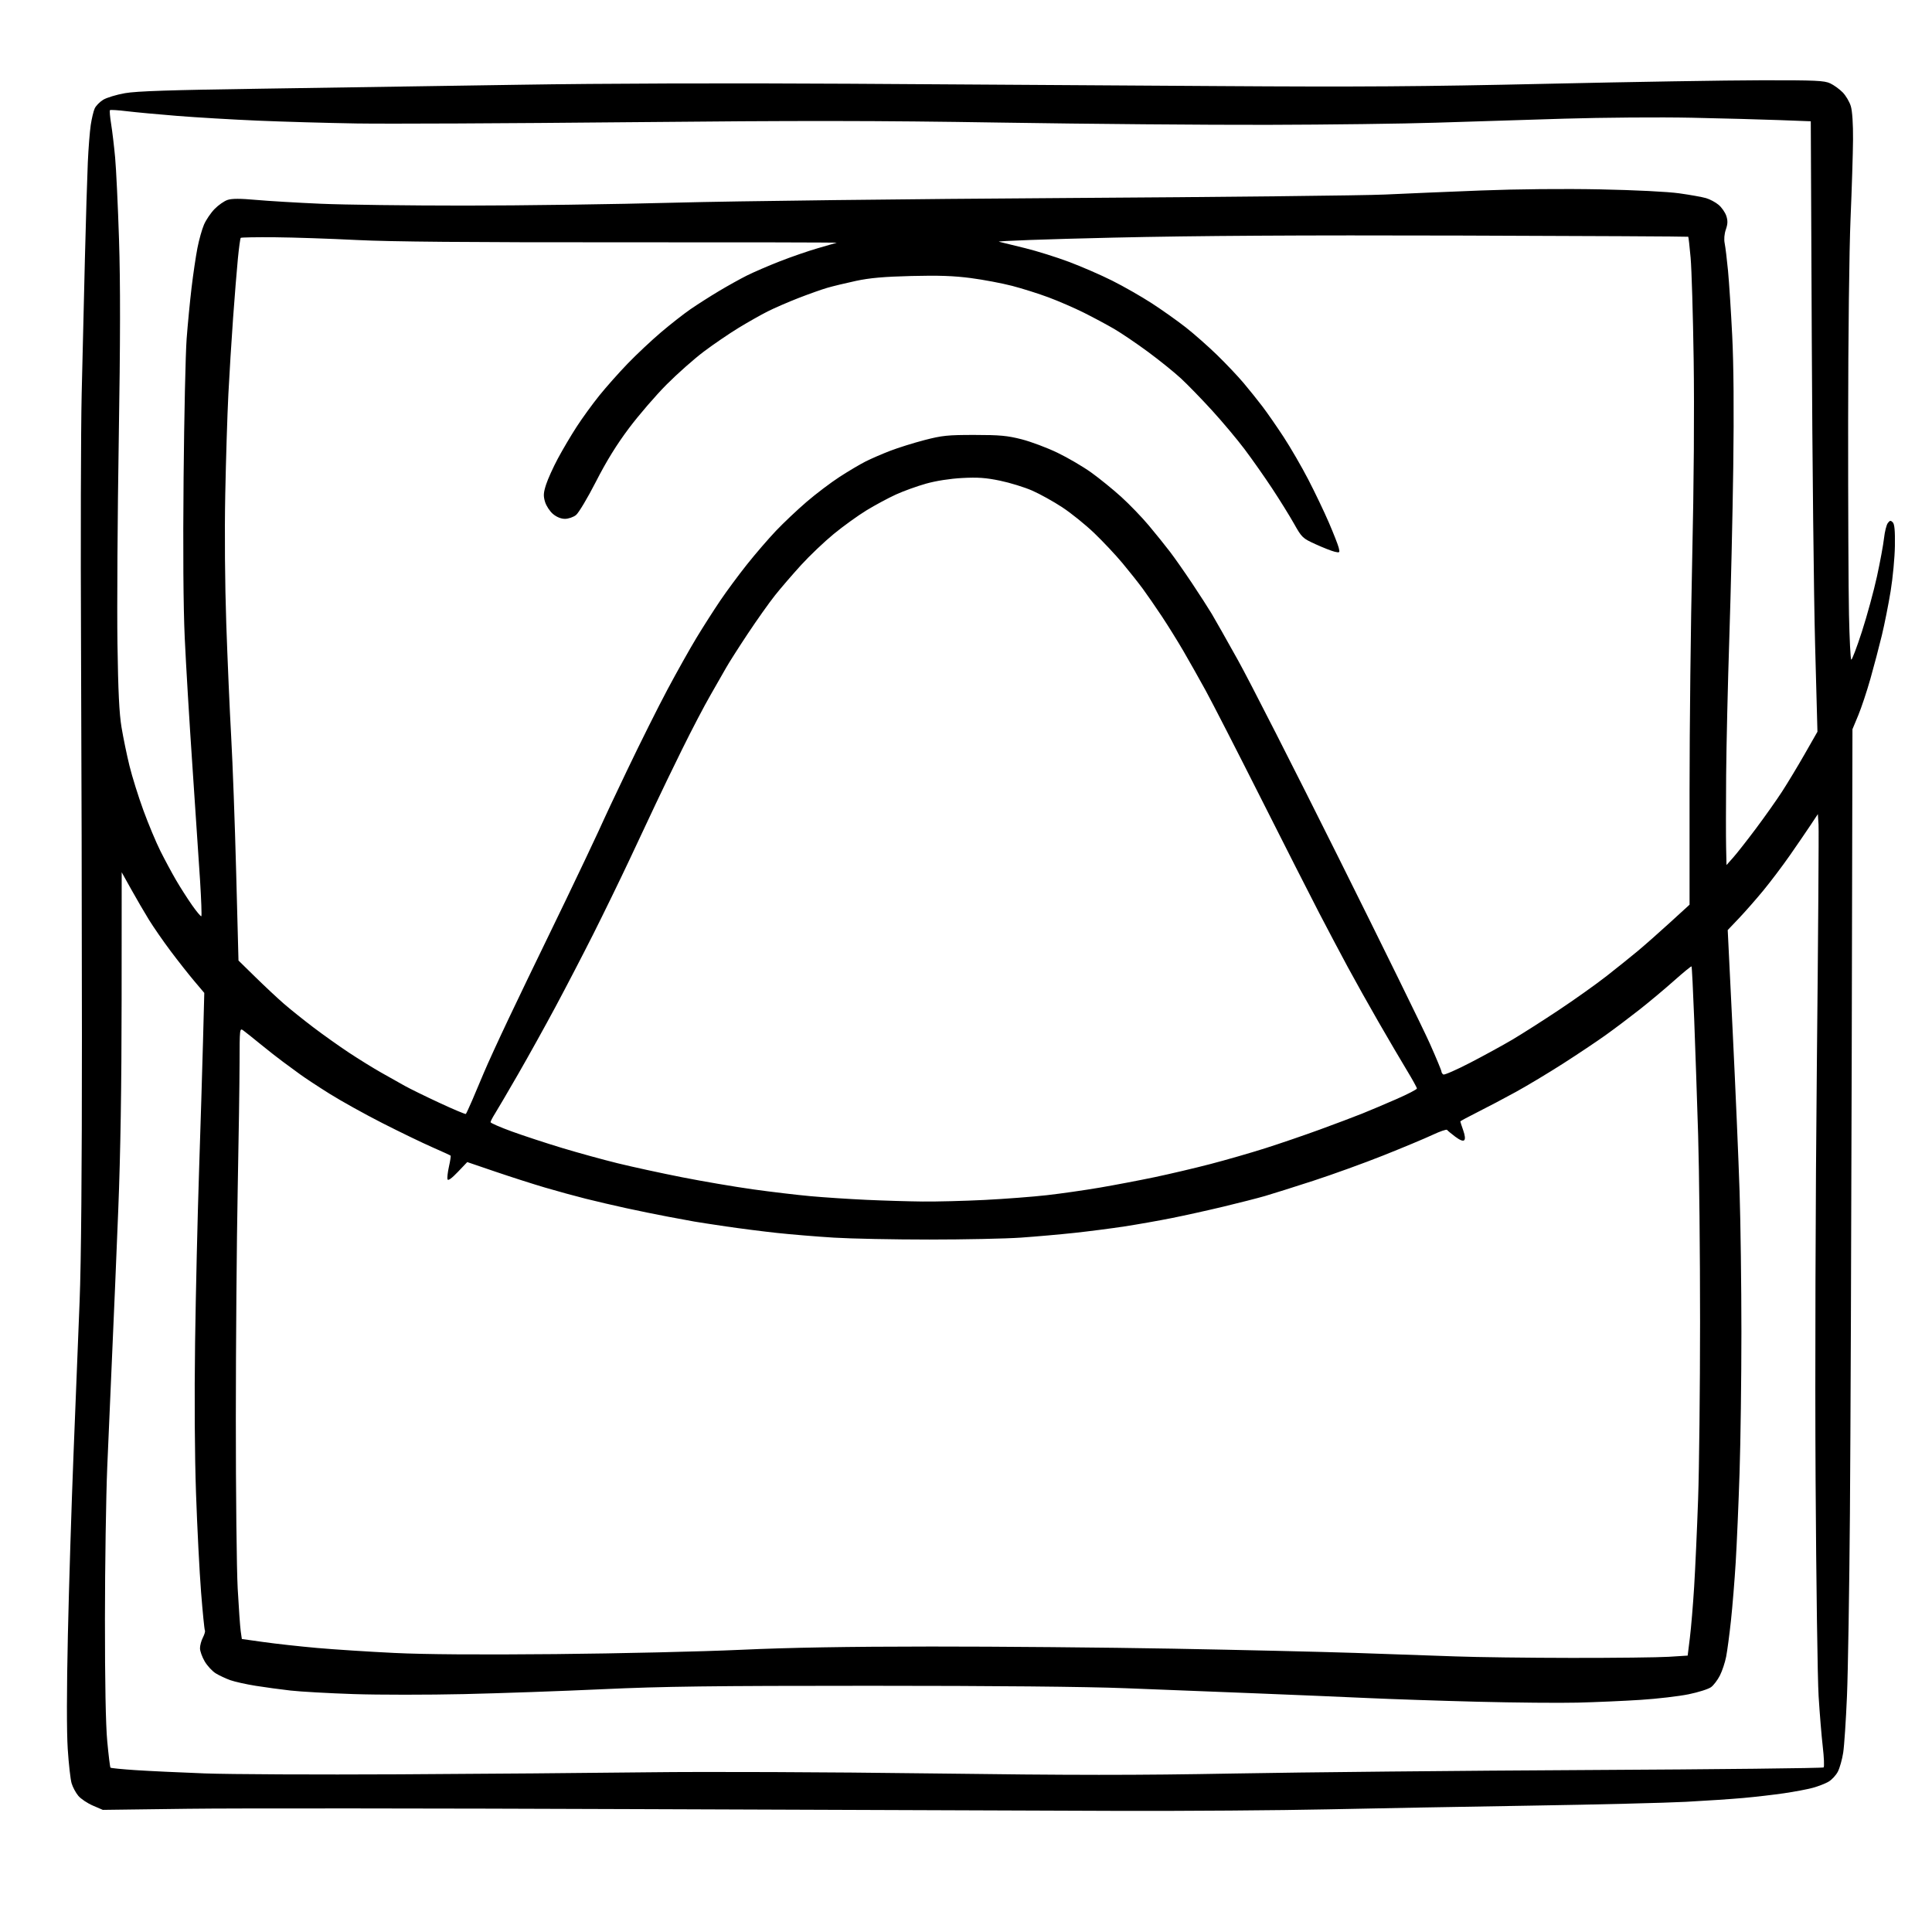 <svg version="1.1" xmlns="http://www.w3.org/2000/svg" xmlns:xlink="http://www.w3.org/1999/xlink" width="1024" height="1024" viewBox="0 0 1024 1024"><path stroke="none" fill="black" fill-rule="evenodd" d="M593.0,959.805C557.525,959.71 442.1,959.289 336.5,958.869C230.9,958.448 124.25,958.367 99.5,958.689L54.5,959.273L49.227,957.004C46.327,955.755 42.857,953.43 41.515,951.836C40.174,950.242 38.574,947.264 37.96,945.219C37.346,943.174 36.421,934.975 35.904,927.0C35.306,917.772 35.333,895.776 35.978,866.5C36.536,841.2 37.884,798.0 38.974,770.5C40.064,743.0 41.517,706.55 42.203,689.5C43.007,669.509 43.439,619.79 43.421,549.5C43.405,489.55 43.192,396.175 42.946,342.0C42.701,287.825 42.853,227.975 43.284,209.0C43.716,190.025 44.489,157.625 45.003,137.0C45.517,116.375 46.211,93.425 46.546,86.0C46.882,78.575 47.579,69.691 48.096,66.258C48.613,62.824 49.555,58.876 50.19,57.483C50.824,56.09 52.841,54.026 54.671,52.895C56.501,51.764 61.711,50.184 66.249,49.384C72.449,48.291 90.41,47.7 138.5,47.008C173.7,46.501 235.125,45.564 275.0,44.925C319.932,44.205 386.476,43.999 450.0,44.383C506.375,44.724 594.35,45.281 645.5,45.62C720.007,46.115 754.607,45.875 819.5,44.415C864.05,43.412 915.35,42.571 933.5,42.546C962.459,42.506 966.937,42.707 970.072,44.189C972.036,45.118 975.008,47.273 976.675,48.979C978.343,50.685 980.279,53.975 980.976,56.29C981.759,58.885 982.207,65.678 982.144,74.0C982.089,81.425 981.495,100.325 980.824,116.0C980.131,132.204 979.582,178.583 979.552,223.5C979.524,266.95 979.725,313.005 980.0,325.845C980.275,338.685 980.815,349.386 981.2,349.624C981.585,349.862 984.126,343.181 986.846,334.778C989.566,326.375 993.162,313.2 994.837,305.5C996.512,297.8 998.191,288.695 998.568,285.267C998.946,281.839 999.842,278.239 1000.56,277.267C1001.638,275.808 1002.095,275.729 1003.183,276.812C1004.137,277.763 1004.455,281.204 1004.335,289.312C1004.245,295.465 1003.232,306.247 1002.085,313.271C1000.939,320.295 998.836,330.87 997.412,336.771C995.989,342.672 993.27,352.995 991.371,359.711C989.472,366.428 986.551,375.203 984.879,379.211L981.84,386.5L981.457,557.5C981.247,651.55 980.815,761.575 980.499,802.0C980.182,842.425 979.477,886.075 978.932,899.0C978.387,911.925 977.483,925.425 976.924,929.0C976.364,932.575 975.096,937.075 974.106,939.0C973.115,940.925 970.888,943.328 969.157,944.339C967.426,945.351 963.645,946.818 960.755,947.599C957.865,948.38 951.0,949.675 945.5,950.477C940.0,951.279 930.325,952.4 924.0,952.967C917.675,953.535 903.95,954.452 893.5,955.006C883.05,955.559 846.375,956.463 812.0,957.013C777.625,957.564 728.8,958.455 703.5,958.995C678.2,959.535 628.475,959.899 593.0,959.805zM211.5,940.424C254.95,940.195 314.575,939.711 344.0,939.348C374.436,938.972 438.671,939.23 493.0,939.946C568.515,940.942 602.207,940.952 654.0,939.997C690.025,939.332 774.925,938.498 842.667,938.144C910.409,937.79 966.163,937.171 966.565,936.769C966.967,936.367 966.759,931.417 966.104,925.769C965.449,920.121 964.457,908.075 963.9,899.0C963.343,889.925 962.624,838.4 962.301,784.5C961.963,727.955 962.246,634.893 962.97,564.5C963.66,497.4 964.061,440.025 963.862,437.0L963.5,431.5L959.518,437.5C957.327,440.8 952.397,448.0 948.561,453.5C944.724,459.0 938.434,467.325 934.582,472.0C930.73,476.675 924.911,483.302 921.652,486.727L915.726,492.955L918.384,547.227C919.846,577.077 921.479,615.0 922.012,631.5C922.544,648.0 922.981,681.525 922.982,706.0C922.984,730.475 922.545,764.0 922.007,780.5C921.469,797.0 920.549,818.375 919.961,828.0C919.374,837.625 918.238,851.575 917.438,859.0C916.638,866.425 915.496,875.001 914.9,878.057C914.304,881.113 912.827,885.578 911.618,887.979C910.409,890.379 908.298,893.181 906.927,894.205C905.555,895.23 900.192,896.936 895.009,897.998C889.826,899.06 878.366,900.395 869.542,900.965C860.719,901.535 845.703,902.194 836.173,902.429C826.643,902.665 802.793,902.451 783.173,901.953C763.553,901.456 737.375,900.58 725.0,900.007C712.625,899.434 686.075,898.315 666.0,897.52C645.925,896.726 614.65,895.496 596.5,894.788C575.285,893.96 526.895,893.501 461.0,893.502C377.247,893.504 351.367,893.835 319.5,895.311C298.05,896.305 264.954,897.473 245.954,897.907C226.954,898.342 200.629,898.338 187.454,897.9C174.279,897.462 159.225,896.619 154.0,896.026C148.775,895.433 140.437,894.3 135.472,893.508C130.507,892.716 124.481,891.375 122.082,890.529C119.683,889.682 116.204,888.053 114.351,886.908C112.498,885.763 109.861,882.913 108.491,880.575C107.121,878.237 106.0,875.104 106.0,873.612C106.0,872.121 106.693,869.56 107.541,867.921C108.388,866.282 108.864,864.589 108.598,864.158C108.331,863.727 107.422,854.628 106.576,843.937C105.731,833.247 104.524,809.65 103.894,791.5C103.182,770.995 102.995,740.705 103.4,711.5C103.759,685.65 104.693,645.15 105.477,621.5C106.26,597.85 107.21,566.747 107.589,552.383L108.276,526.265L102.88,519.883C99.912,516.372 94.283,509.225 90.372,504.0C86.461,498.775 81.319,491.35 78.946,487.5C76.572,483.65 72.35,476.41 69.565,471.41L64.5,462.321L64.459,529.91C64.431,575.901 63.865,611.401 62.687,641.0C61.734,664.925 60.299,698.9 59.497,716.5C58.694,734.1 57.501,761.55 56.845,777.5C56.189,793.45 55.639,829.675 55.623,858.0C55.604,891.703 56.027,914.154 56.849,922.968C57.539,930.376 58.311,936.644 58.564,936.898C58.818,937.151 64.757,937.738 71.763,938.203C78.768,938.667 95.3,939.45 108.5,939.943C121.7,940.436 168.05,940.653 211.5,940.424zM833.0,878.724C855.825,878.746 879.0,878.48 884.5,878.133L894.5,877.5L895.677,868.0C896.325,862.775 897.341,850.625 897.935,841.0C898.53,831.375 899.474,810.45 900.034,794.5C900.594,778.55 901.06,736.25 901.069,700.5C901.077,664.75 900.616,620.2 900.044,601.5C899.472,582.8 898.531,555.14 897.952,540.033C897.373,524.926 896.74,512.406 896.545,512.212C896.351,512.017 892.211,515.405 887.346,519.739C882.481,524.074 874.225,530.984 869.0,535.094C863.775,539.205 855.675,545.305 851.0,548.649C846.325,551.993 836.2,558.763 828.5,563.694C820.8,568.624 809.55,575.382 803.5,578.711C797.45,582.041 788.337,586.847 783.25,589.392C778.163,591.938 774.0,594.184 774.0,594.384C774.0,594.585 774.684,596.686 775.519,599.055C776.504,601.847 776.696,603.704 776.065,604.335C775.435,604.965 773.757,604.305 771.296,602.457C769.208,600.889 767.266,599.273 766.98,598.865C766.693,598.458 763.229,599.644 759.282,601.501C755.334,603.358 743.643,608.246 733.302,612.362C722.961,616.479 706.175,622.551 696.0,625.856C685.825,629.16 674.35,632.779 670.5,633.898C666.65,635.017 656.75,637.549 648.5,639.525C640.25,641.502 627.875,644.243 621.0,645.616C614.125,646.99 602.875,648.976 596.0,650.029C589.125,651.082 577.2,652.623 569.5,653.453C561.8,654.283 548.975,655.416 541.0,655.971C533.025,656.526 511.2,656.983 492.5,656.985C473.8,656.988 451.075,656.534 442.0,655.975C432.925,655.417 419.353,654.296 411.84,653.485C404.327,652.674 392.177,651.124 384.84,650.04C377.503,648.957 369.925,647.793 368.0,647.453C366.075,647.114 359.775,645.947 354.0,644.859C348.225,643.771 338.325,641.753 332.0,640.374C325.675,638.996 316.0,636.741 310.5,635.362C305.0,633.984 295.325,631.334 289.0,629.474C282.675,627.615 270.785,623.806 262.577,621.01L247.653,615.926L242.647,621.175C239.402,624.577 237.483,625.949 237.192,625.076C236.945,624.334 237.291,621.279 237.96,618.286C238.63,615.294 239.026,612.694 238.839,612.51C238.653,612.326 234.225,610.298 229.0,608.003C223.775,605.708 211.931,599.98 202.68,595.273C193.429,590.566 180.829,583.564 174.68,579.712C168.531,575.86 161.475,571.214 159.0,569.386C156.525,567.559 152.476,564.587 150.002,562.782C147.528,560.977 142.198,556.8 138.157,553.5C134.117,550.2 129.953,546.883 128.905,546.128C127.051,544.793 126.999,545.249 126.974,563.128C126.959,573.233 126.514,603.55 125.985,630.5C125.455,657.45 125.011,711.9 124.997,751.5C124.983,791.1 125.427,831.825 125.984,842.0C126.54,852.175 127.262,862.346 127.589,864.603L128.183,868.706L139.841,870.343C146.254,871.244 158.925,872.64 168.0,873.446C177.075,874.253 195.513,875.444 208.972,876.095C225.294,876.883 253.77,877.087 294.472,876.706C328.038,876.391 372.15,875.369 392.5,874.434C418.262,873.25 448.938,872.722 493.5,872.697C528.7,872.677 586.3,873.185 621.5,873.826C656.7,874.467 700.35,875.484 718.5,876.086C736.65,876.689 760.5,877.519 771.5,877.932C782.5,878.345 810.175,878.701 833.0,878.724zM489.0,636.834C496.425,636.91 511.226,636.532 521.89,635.993C532.555,635.455 547.405,634.32 554.89,633.471C562.376,632.623 575.025,630.81 583.0,629.443C590.975,628.076 604.025,625.591 612.0,623.921C619.975,622.25 633.25,619.125 641.5,616.976C649.75,614.826 662.8,611.068 670.5,608.625C678.2,606.181 691.25,601.716 699.5,598.703C707.75,595.689 717.875,591.871 722.0,590.217C726.125,588.564 734.337,585.09 740.25,582.498C746.163,579.906 751.0,577.4 751.0,576.928C751.0,576.456 748.565,572.055 745.589,567.147C742.613,562.239 735.937,550.861 730.752,541.862C725.568,532.863 718.17,519.65 714.312,512.5C710.454,505.35 703.673,492.525 699.242,484.0C694.811,475.475 680.869,448.025 668.26,423.0C655.651,397.975 642.498,372.325 639.03,366.0C635.562,359.675 630.234,350.225 627.191,345.0C624.147,339.775 619.003,331.501 615.758,326.612C612.514,321.724 608.006,315.199 605.741,312.112C603.475,309.026 598.62,302.9 594.951,298.5C591.282,294.1 584.505,286.888 579.89,282.473C575.276,278.059 567.675,271.934 563.0,268.862C558.325,265.791 551.154,261.812 547.064,260.021C542.974,258.23 535.324,255.87 530.064,254.777C522.536,253.214 518.265,252.91 510.0,253.352C503.524,253.698 496.179,254.842 490.837,256.338C486.072,257.672 478.872,260.271 474.837,262.115C470.801,263.958 463.8,267.724 459.279,270.483C454.757,273.242 446.947,278.875 441.923,283.0C436.899,287.125 429.098,294.55 424.586,299.5C420.075,304.45 413.872,311.65 410.802,315.5C407.733,319.35 401.19,328.575 396.263,336.0C391.336,343.425 386.181,351.525 384.807,354.0C383.433,356.475 379.704,363.0 376.521,368.5C373.337,374.0 366.63,386.825 361.615,397.0C356.6,407.175 350.285,420.225 347.582,426.0C344.879,431.775 338.536,445.275 333.487,456.0C328.437,466.725 319.89,484.275 314.492,495.0C309.094,505.725 300.096,523.05 294.497,533.5C288.898,543.95 279.904,560.15 274.511,569.5C269.117,578.85 263.646,588.179 262.352,590.23C261.059,592.282 260,594.328 260.0,594.779C260.0,595.229 265.062,597.44 271.25,599.692C277.438,601.944 289.454,605.889 297.954,608.457C306.454,611.026 319.711,614.676 327.415,616.567C335.118,618.459 350.439,621.787 361.46,623.963C372.482,626.139 389.375,629.02 399.0,630.365C408.625,631.71 422.35,633.341 429.5,633.989C436.65,634.638 449.925,635.512 459.0,635.932C468.075,636.352 481.575,636.758 489.0,636.834zM246.91,590.424C247.138,590.195 248.639,586.969 250.245,583.254C251.851,579.539 254.661,572.9 256.489,568.5C258.317,564.1 264.301,551.05 269.785,539.5C275.269,527.95 284.37,509.05 290.01,497.5C295.65,485.95 304.705,467.112 310.132,455.639C315.56,444.165 320.0,434.646 320.0,434.485C320.0,434.324 325.555,422.562 332.344,408.346C339.133,394.131 348.766,374.85 353.751,365.5C358.736,356.15 365.679,343.775 369.18,338.0C372.681,332.225 378.323,323.392 381.717,318.372C385.111,313.351 391.527,304.675 395.976,299.091C400.425,293.507 407.311,285.52 411.28,281.342C415.248,277.165 422.546,270.265 427.497,266.009C432.449,261.753 440.325,255.79 445.0,252.758C449.675,249.727 455.891,246.044 458.813,244.574C461.735,243.105 467.585,240.57 471.813,238.942C476.041,237.314 484.225,234.753 490.0,233.252C499.322,230.828 502.294,230.523 516.5,230.528C529.931,230.532 533.945,230.904 541.5,232.84C546.45,234.109 555.0,237.317 560.5,239.97C566.0,242.622 574.045,247.335 578.378,250.444C582.711,253.553 589.837,259.337 594.214,263.298C598.591,267.259 605.191,274.1 608.879,278.5C612.568,282.9 617.642,289.2 620.155,292.5C622.668,295.8 627.966,303.368 631.929,309.318C635.891,315.268 640.529,322.468 642.235,325.318C643.942,328.168 650.223,339.275 656.194,350.0C662.165,360.725 686.118,407.75 709.423,454.5C732.728,501.25 754.541,545.681 757.898,553.235C761.254,560.79 764,567.401 764.0,567.926C764.0,568.452 764.451,569.161 765.003,569.502C765.554,569.842 771.967,567.032 779.253,563.257C786.539,559.482 796.55,554.002 801.5,551.08C806.45,548.159 817.475,541.134 826.0,535.47C834.525,529.806 846.003,521.646 851.506,517.336C857.01,513.026 864.481,507.025 868.108,504.0C871.736,500.975 879.383,494.225 885.102,489.0L895.5,479.5L895.5,419.0C895.5,385.725 896.133,330.375 896.906,296.0C897.788,256.803 898.075,217.467 897.675,190.5C897.324,166.85 896.6,142.609 896.066,136.631C895.532,130.653 894.962,125.638 894.798,125.486C894.634,125.334 840.275,125.05 774.0,124.855C688.699,124.604 634.951,124.924 590.0,125.95C555.075,126.748 527.85,127.728 529.5,128.128C531.15,128.528 537.45,130.074 543.5,131.565C549.55,133.055 559.9,136.296 566.5,138.767C573.1,141.238 583.421,145.721 589.435,148.731C595.449,151.74 604.899,157.137 610.435,160.724C615.971,164.311 624.1,170.074 628.5,173.53C632.9,176.987 640.361,183.569 645.08,188.157C649.799,192.746 656.123,199.425 659.134,203.0C662.145,206.575 666.659,212.2 669.166,215.5C671.673,218.8 676.704,226.049 680.345,231.61C683.986,237.17 689.856,247.295 693.39,254.11C696.923,260.924 701.848,271.225 704.335,277.0C706.821,282.775 709.168,288.76 709.549,290.299C710.21,292.972 710.111,293.068 707.371,292.418C705.792,292.044 701.272,290.267 697.326,288.469C690.38,285.304 690.014,284.956 685.826,277.515C683.447,273.288 678.178,264.806 674.118,258.665C670.057,252.524 663.532,243.247 659.618,238.049C655.703,232.85 647.962,223.625 642.415,217.549C636.868,211.472 629.443,203.829 625.915,200.564C622.387,197.299 614.55,190.977 608.5,186.514C602.45,182.051 594.35,176.564 590.5,174.32C586.65,172.076 579.45,168.218 574.5,165.746C569.55,163.274 561.164,159.632 555.864,157.652C550.565,155.673 541.84,152.913 536.475,151.519C531.111,150.125 521.272,148.267 514.611,147.389C505.595,146.202 497.516,145.919 483.0,146.284C468.455,146.649 461.007,147.308 453.688,148.877C448.291,150.034 441.449,151.686 438.483,152.548C435.517,153.41 428.621,155.857 423.159,157.986C417.696,160.115 410.364,163.301 406.864,165.066C403.364,166.831 396.452,170.739 391.505,173.751C386.558,176.763 378.279,182.408 373.108,186.295C367.936,190.182 359.022,198.068 353.299,203.819C347.575,209.57 338.627,219.951 333.413,226.888C326.853,235.616 321.455,244.348 315.884,255.243C311.456,263.902 306.685,271.889 305.282,272.993C303.878,274.097 301.25,275 299.442,275C297.368,275 295.024,274.049 293.095,272.426C291.413,271.011 289.516,268.117 288.88,265.995C287.927,262.814 288.025,261.205 289.438,256.819C290.38,253.894 293.197,247.675 295.697,243.0C298.197,238.325 302.685,230.737 305.671,226.138C308.657,221.54 314.049,214.115 317.653,209.638C321.257,205.162 328.025,197.545 332.692,192.711C337.359,187.877 345.301,180.417 350.339,176.134C355.378,171.851 362.425,166.332 366.0,163.869C369.575,161.407 376.325,157.105 381.0,154.309C385.675,151.514 392.387,147.782 395.916,146.015C399.445,144.249 407.32,140.853 413.416,138.47C419.512,136.086 428.55,132.971 433.5,131.548C438.45,130.124 442.938,128.823 443.472,128.656C444.007,128.489 392.707,128.385 329.472,128.426C248.303,128.478 207.003,128.12 189.0,127.207C174.975,126.496 155.528,125.842 145.785,125.755C136.042,125.668 127.855,125.811 127.592,126.075C127.329,126.338 126.651,131.266 126.086,137.027C125.52,142.787 124.376,156.95 123.542,168.5C122.709,180.05 121.581,198.275 121.036,209.0C120.49,219.725 119.749,243.575 119.388,262.0C118.992,282.194 119.207,309.402 119.927,330.5C120.584,349.75 121.757,376.75 122.533,390.5C123.308,404.25 124.496,436.56 125.173,462.301L126.403,509.102L135.452,517.965C140.428,522.84 147.2,529.171 150.5,532.034C153.8,534.897 160.775,540.487 166.0,544.457C171.225,548.426 179.775,554.502 185.0,557.958C190.225,561.413 197.875,566.146 202.0,568.473C206.125,570.801 211.75,573.966 214.5,575.507C217.25,577.047 225.574,581.127 232.997,584.573C240.42,588.02 246.681,590.653 246.91,590.424zM106.718,485.615C106.98,485.353 106.677,476.895 106.044,466.819C105.411,456.744 103.584,429.375 101.983,406.0C100.383,382.625 98.55,352.025 97.911,338.0C97.158,321.461 96.945,291.591 97.307,253.0C97.614,220.275 98.341,187.2 98.924,179.5C99.506,171.8 100.679,159.65 101.53,152.5C102.381,145.35 103.776,135.9 104.631,131.5C105.485,127.1 107.065,121.475 108.141,119.0C109.218,116.525 111.736,112.82 113.737,110.766C115.738,108.712 118.839,106.548 120.627,105.958C122.937,105.196 127.299,105.193 135.689,105.948C142.185,106.533 157.625,107.453 170.0,107.992C182.375,108.532 216.8,108.97 246.5,108.966C276.2,108.962 326.375,108.264 358.0,107.415C389.625,106.565 482.775,105.458 565.0,104.954C647.225,104.45 723.275,103.621 734.0,103.111C744.725,102.601 767.675,101.633 785.0,100.96C804.102,100.218 828.898,99.984 848.0,100.365C866.619,100.736 883.794,101.593 890.0,102.46C895.775,103.267 902.174,104.41 904.219,105.002C906.264,105.593 909.272,107.199 910.902,108.571C912.533,109.943 914.363,112.571 914.97,114.41C915.815,116.969 915.761,118.666 914.741,121.628C913.92,124.013 913.682,126.844 914.122,129.0C914.514,130.925 915.308,137.45 915.887,143.5C916.465,149.55 917.466,165.075 918.112,178.0C918.877,193.327 919.069,217.497 918.664,247.5C918.322,272.8 917.384,313.525 916.58,338.0C915.775,362.475 915.014,395.325 914.889,411.0C914.764,426.675 914.756,443.775 914.872,449.0L915.083,458.5L918.632,454.5C920.584,452.3 925.997,445.404 930.661,439.176C935.325,432.948 941.532,424.173 944.454,419.676C947.377,415.179 952.809,406.175 956.526,399.666L963.285,387.832L962.042,341.666C961.358,316.275 960.564,243.476 960.277,179.892L959.754,64.284L943.127,63.654C933.982,63.307 913.0,62.742 896.5,62.397C880.0,62.053 849.625,62.279 829.0,62.901C808.375,63.523 777.761,64.481 760.969,65.03C744.177,65.579 704.127,66.09 671.969,66.165C639.811,66.24 576.15,65.704 530.5,64.974C464.311,63.916 424.208,63.876 332.5,64.779C269.25,65.401 204.675,65.699 189.0,65.44C173.325,65.182 149.7,64.507 136.5,63.94C123.3,63.374 104.175,62.246 94.0,61.433C83.825,60.621 71.732,59.497 67.127,58.935C62.521,58.373 58.538,58.128 58.275,58.391C58.012,58.654 58.294,61.936 58.9,65.685C59.507,69.433 60.461,77.45 61.021,83.5C61.58,89.55 62.508,109.125 63.083,127.0C63.835,150.397 63.795,180.088 62.94,233.0C62.287,273.425 61.977,322.025 62.252,341.0C62.621,366.471 63.186,378.117 64.412,385.5C65.325,391.0 67.222,400.186 68.627,405.914C70.033,411.642 73.353,422.263 76.006,429.517C78.659,436.77 82.722,446.484 85.036,451.103C87.349,455.721 91.077,462.65 93.32,466.5C95.563,470.35 99.388,476.333 101.819,479.796C104.251,483.259 106.456,485.878 106.718,485.615z"/></svg>